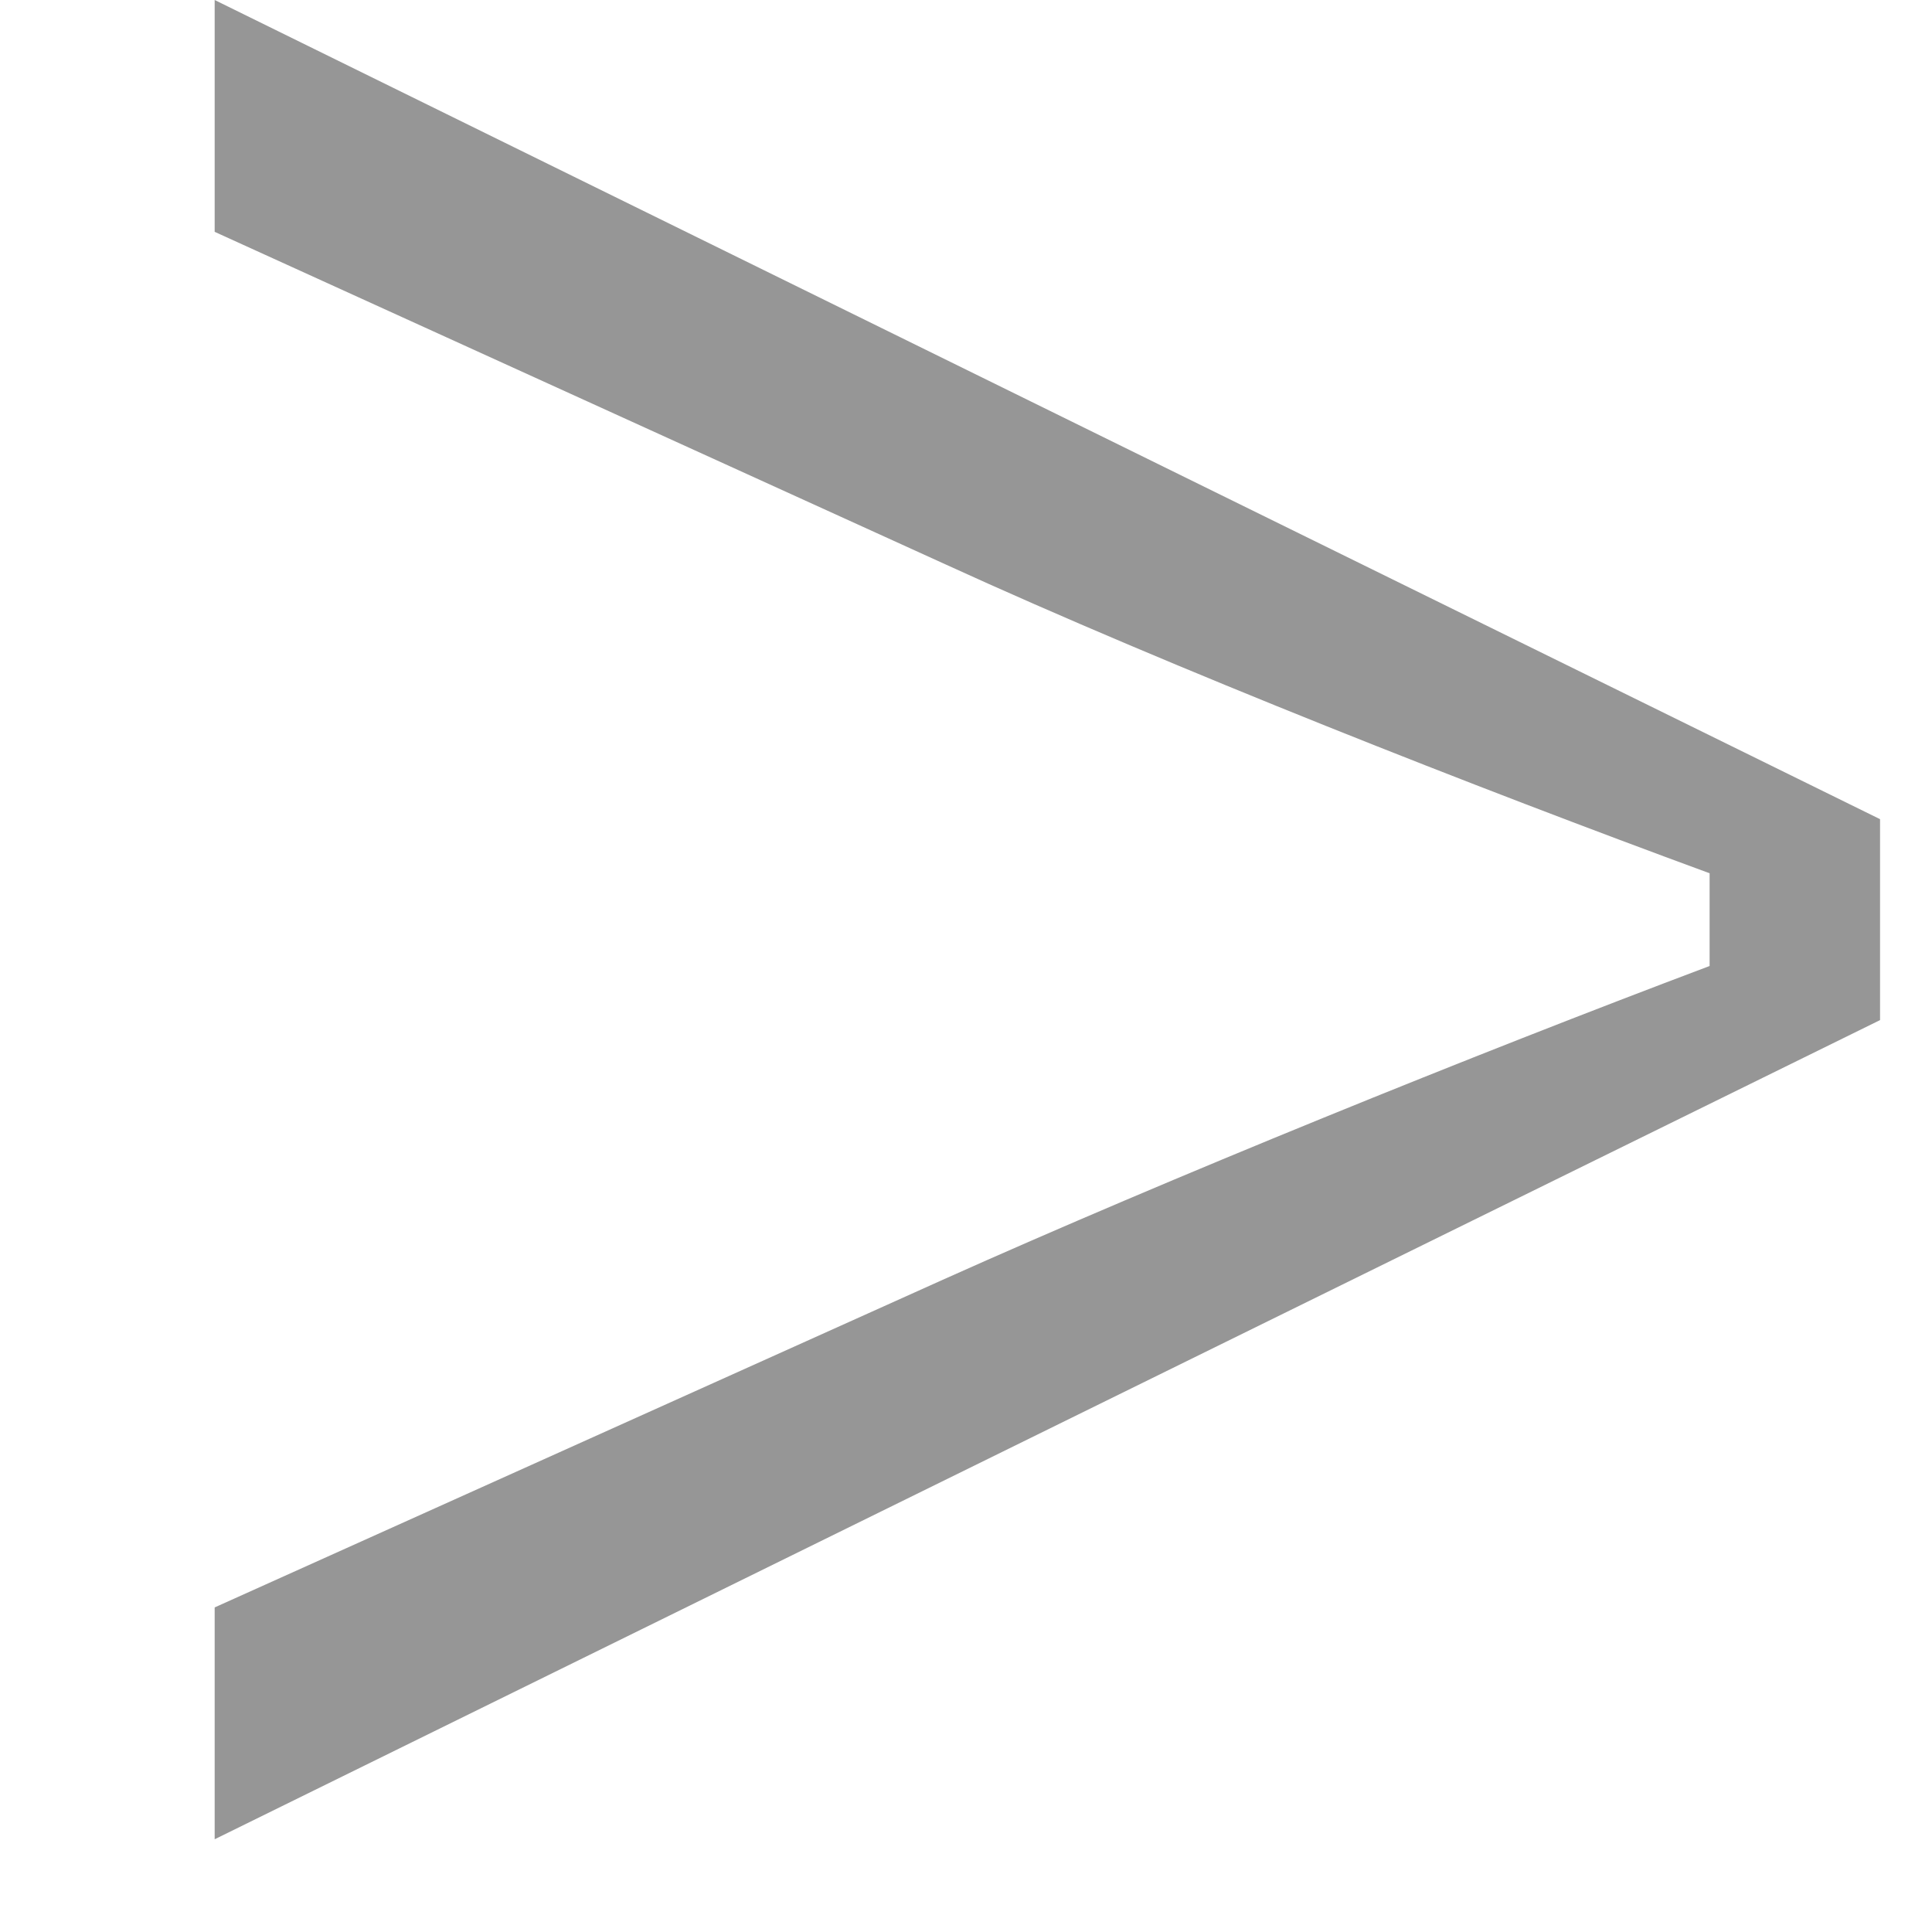 <svg xmlns="http://www.w3.org/2000/svg" width="9" height="9" viewBox="0 0 9 9">
  <g id="グループ_899" data-name="グループ 899" transform="translate(3805 8180)">
    <path id="パス_2034" data-name="パス 2034" d="M.936-.36,8.694-4.176v-.936L.936-8.928v1.08L4.338-6.3C5.4-5.814,6.822-5.256,7.9-4.86v.432c-1.1.414-2.52.99-3.564,1.458L.936-1.44Z" transform="translate(-3804.936 -8171.072)" fill="#969696"/>
    <rect id="長方形_1323" data-name="長方形 1323" width="9" height="9" transform="translate(-3805 -8180)" fill="none"/>
  </g>
</svg>
